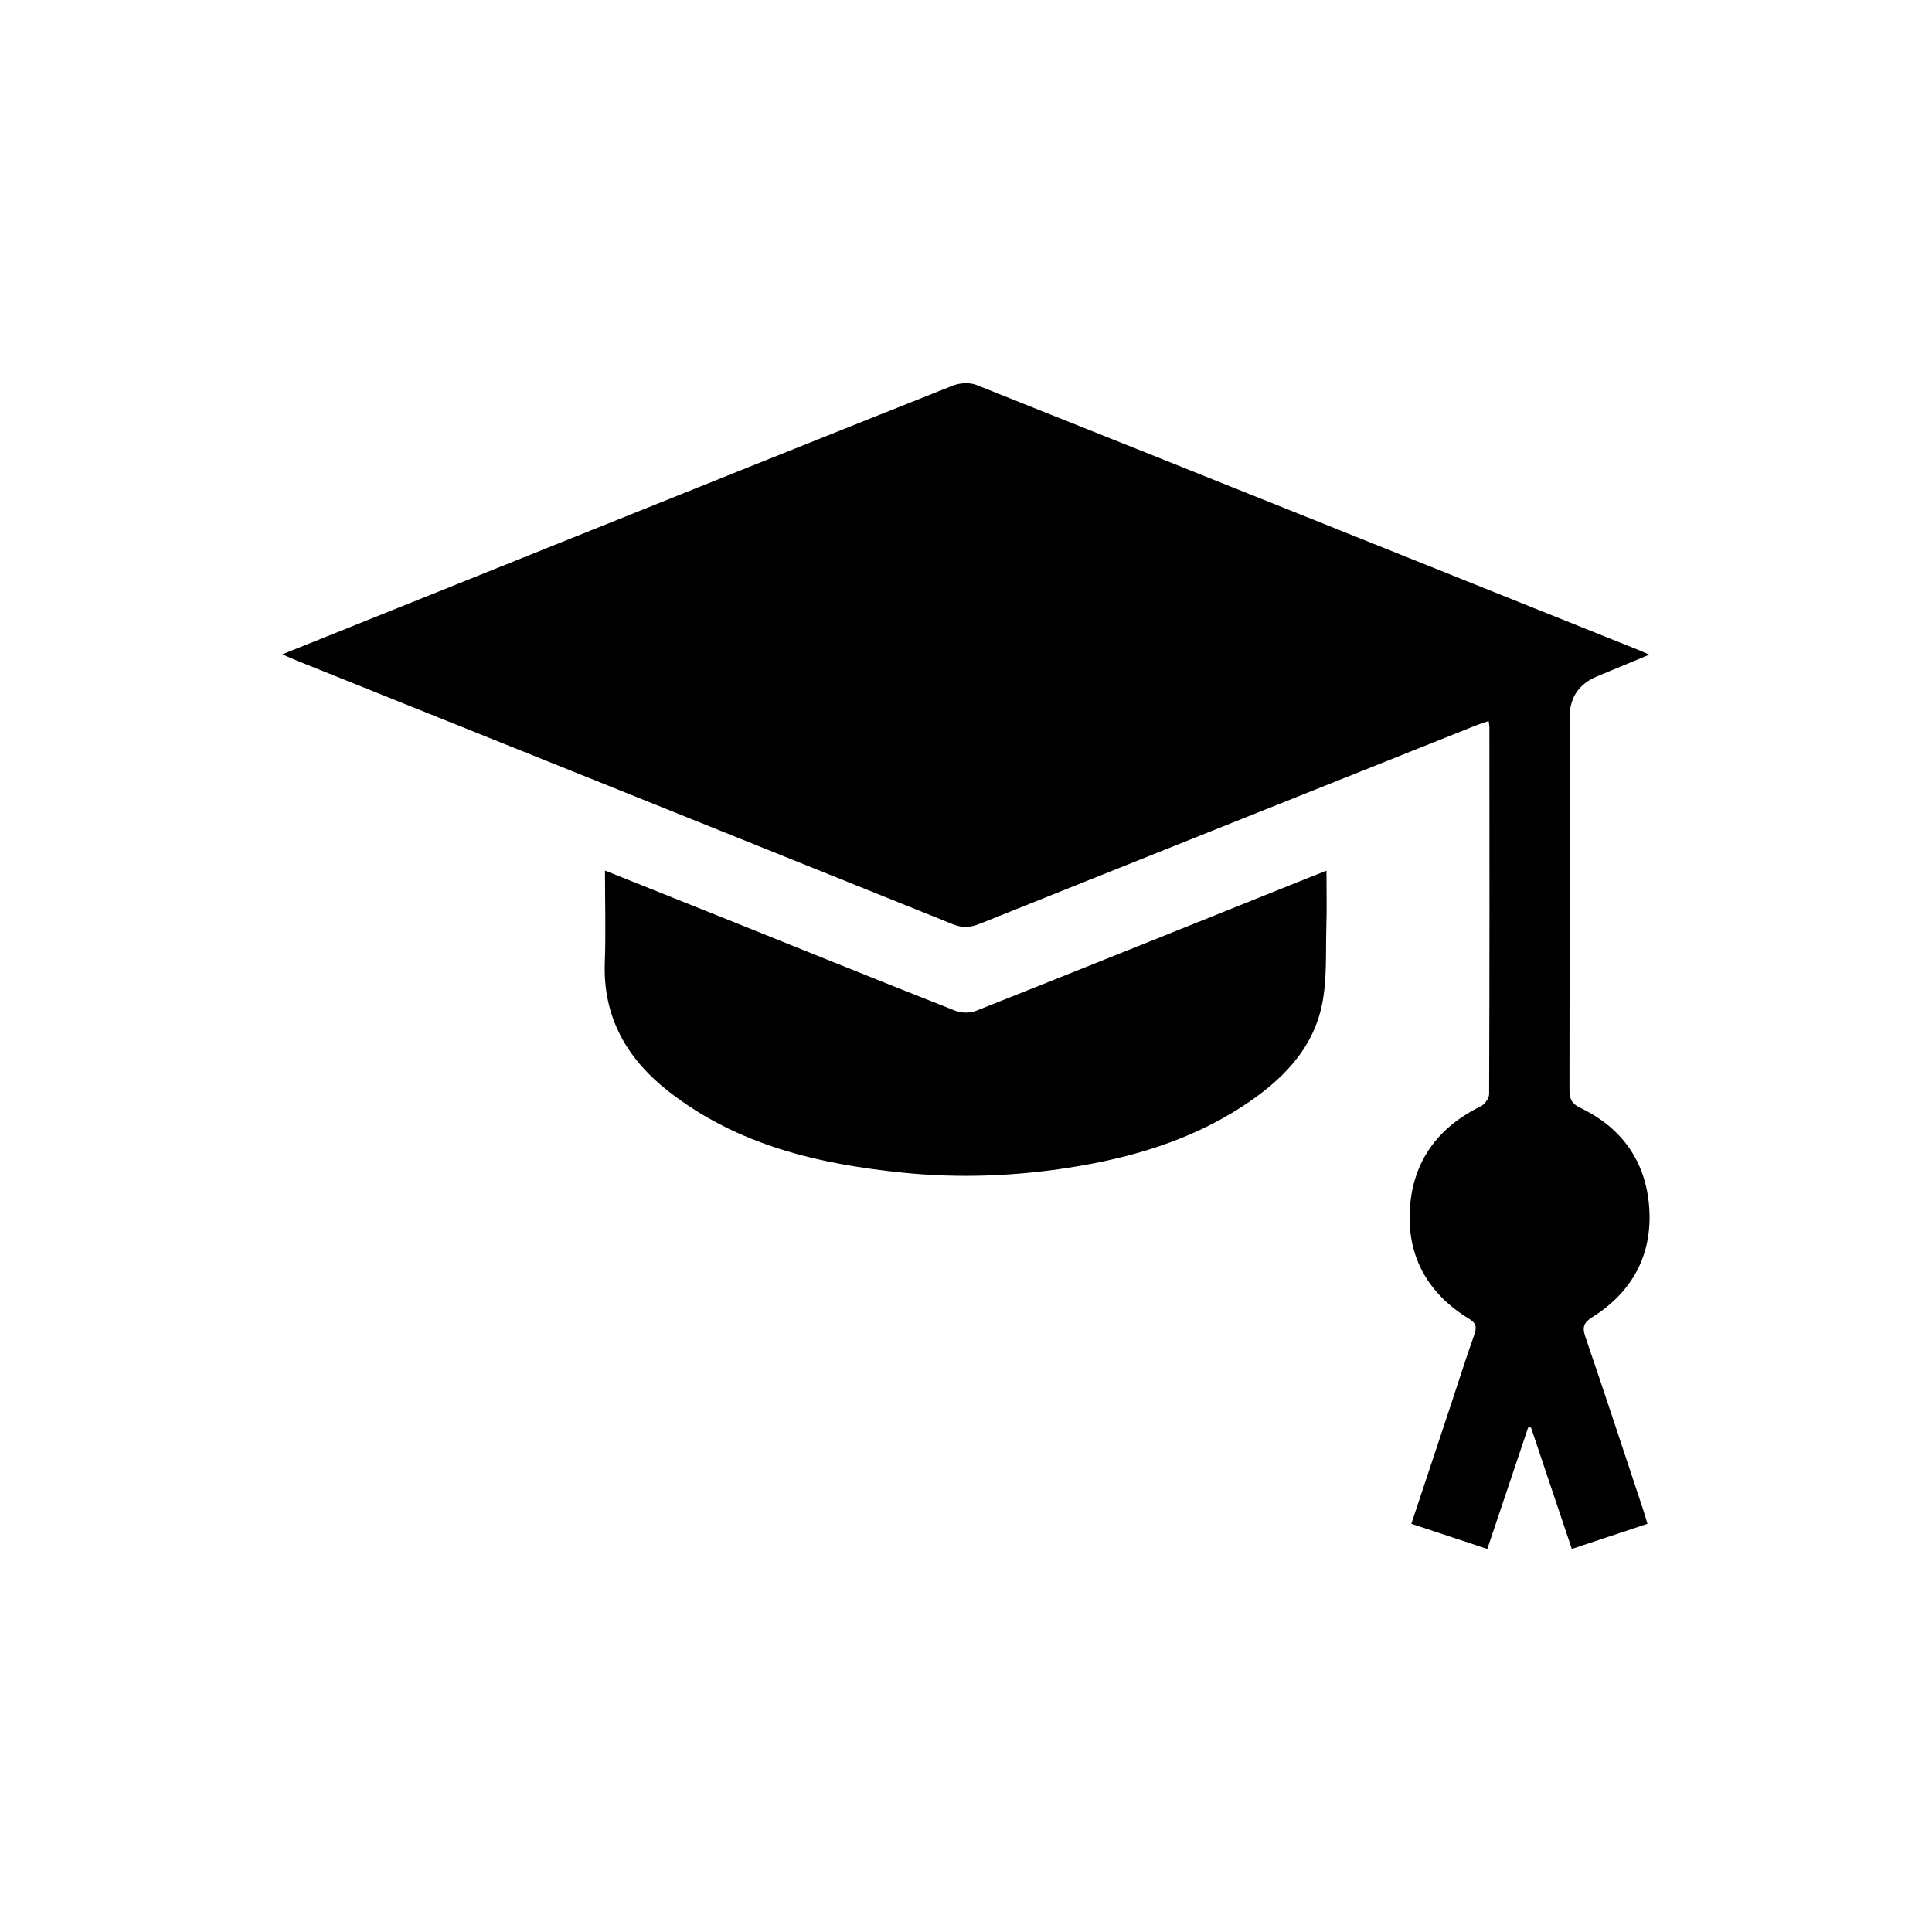 <svg xmlns="http://www.w3.org/2000/svg" id="Capa_1" data-name="Capa 1" viewBox="0 0 212.84 212.84"><g id="qc3oS0"><g><path d="M31.11,72.08c9.92-3.99,19.49-7.83,29.06-11.67,14.93-5.99,29.85-11.99,44.8-17.93,.77-.3,1.85-.37,2.6-.07,24.25,9.67,48.48,19.39,72.72,29.11,.36,.14,.71,.3,1.41,.6-2.1,.87-3.91,1.63-5.73,2.38q-3.05,1.26-3.05,4.51c0,13.68,0,27.37-.02,41.05,0,.98,.23,1.52,1.2,1.99,4.62,2.21,7.25,5.96,7.59,11.05,.34,5.16-1.87,9.23-6.25,11.99-1,.63-1.15,1.13-.78,2.21,2.17,6.34,4.26,12.7,6.37,19.05,.15,.45,.28,.92,.46,1.52-2.78,.92-5.49,1.82-8.33,2.77-1.53-4.56-3.01-8.97-4.5-13.38-.1,0-.21,0-.31,0-1.48,4.41-2.96,8.81-4.5,13.38-2.83-.94-5.54-1.83-8.37-2.77,1.47-4.43,2.91-8.73,4.33-13.03,.86-2.6,1.69-5.21,2.6-7.79,.29-.83,.24-1.27-.58-1.77-4.52-2.76-6.85-6.85-6.51-12.14,.33-5.21,3.09-8.95,7.8-11.26,.44-.21,.93-.88,.93-1.34,.05-13.49,.04-26.98,.03-40.46,0-.14-.04-.29-.08-.65-.52,.18-1,.33-1.46,.51-18.21,7.27-36.42,14.54-54.61,21.83-1.01,.41-1.88,.48-2.93,.06-24.08-9.7-48.18-19.37-72.27-29.04-.44-.18-.86-.37-1.62-.7Z"></path><path d="M66.66,95.91c4.9,1.96,9.61,3.84,14.32,5.73,8.08,3.24,16.14,6.51,24.24,9.7,.68,.27,1.64,.29,2.3,.02,12.22-4.85,24.42-9.76,36.63-14.66,.58-.23,1.17-.46,1.98-.78,0,2.12,.05,4.1-.01,6.07-.09,2.88,.09,5.84-.47,8.63-1.02,5.05-4.52,8.47-8.68,11.2-5.84,3.83-12.38,5.75-19.21,6.82-6.03,.94-12.1,1.17-18.17,.56-9.37-.94-18.37-3.03-25.98-9-4.56-3.58-7.2-8.16-6.98-14.17,.12-3.28,.02-6.57,.02-10.11Z"></path></g></g></svg>